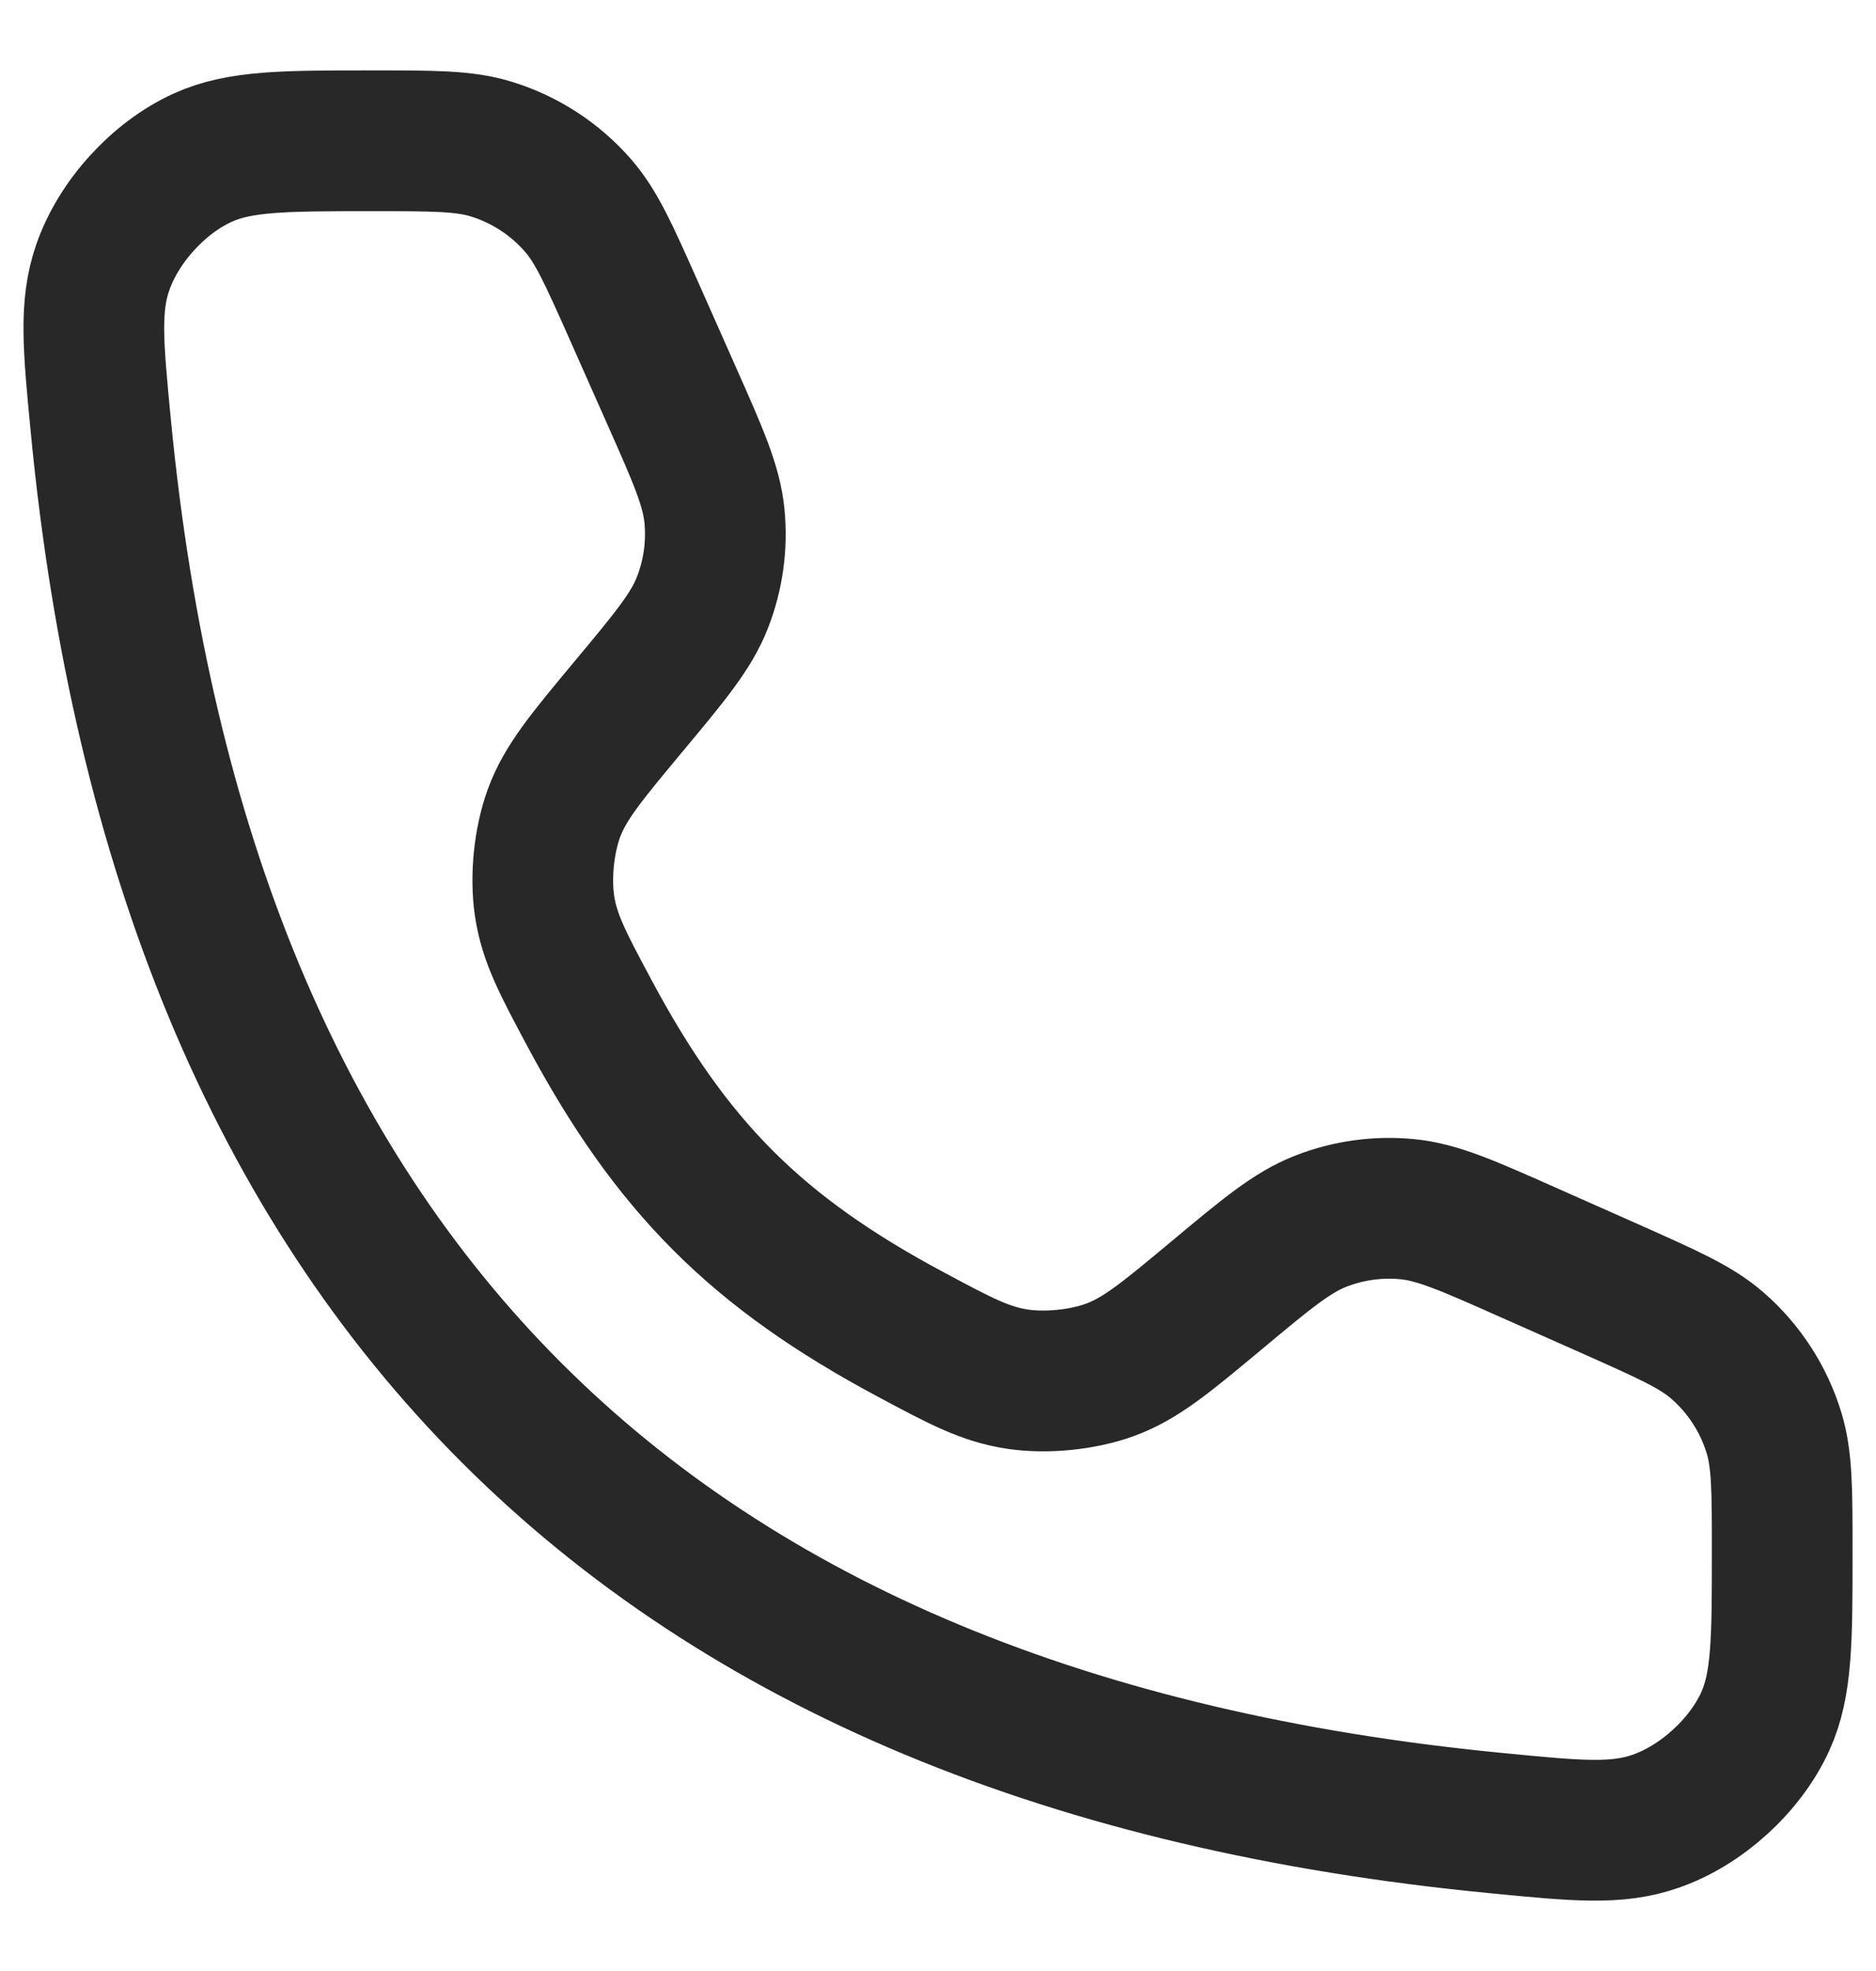 <svg width="20" height="21" viewBox="0 0 20 21" fill="none" xmlns="http://www.w3.org/2000/svg">
<path d="M7.158 4.212L6.756 3.306C6.492 2.714 6.361 2.418 6.164 2.191C5.917 1.907 5.595 1.698 5.236 1.588C4.949 1.5 4.624 1.5 3.976 1.5C3.028 1.5 2.554 1.5 2.156 1.682C1.687 1.897 1.263 2.363 1.095 2.851C0.952 3.264 0.993 3.689 1.075 4.54C1.948 13.59 6.91 18.552 15.96 19.425C16.811 19.508 17.236 19.549 17.649 19.405C18.137 19.237 18.603 18.813 18.818 18.344C19 17.946 19 17.472 19 16.524C19 15.876 19 15.551 18.912 15.264C18.802 14.905 18.593 14.583 18.309 14.336C18.082 14.139 17.786 14.008 17.194 13.744L16.288 13.342C15.646 13.057 15.325 12.914 15 12.883C14.688 12.853 14.373 12.897 14.081 13.011C13.776 13.13 13.506 13.354 12.967 13.804C12.43 14.251 12.162 14.475 11.834 14.595C11.543 14.701 11.159 14.74 10.852 14.695C10.507 14.644 10.242 14.503 9.713 14.22C8.067 13.341 7.16 12.433 6.28 10.787C5.997 10.258 5.856 9.993 5.805 9.648C5.76 9.341 5.799 8.957 5.905 8.666C6.025 8.338 6.249 8.07 6.696 7.533C7.146 6.994 7.37 6.724 7.489 6.419C7.603 6.127 7.647 5.812 7.617 5.5C7.586 5.175 7.443 4.854 7.158 4.212Z" stroke="#282828" stroke-width="1.5" stroke-linecap="round"/>
</svg>
